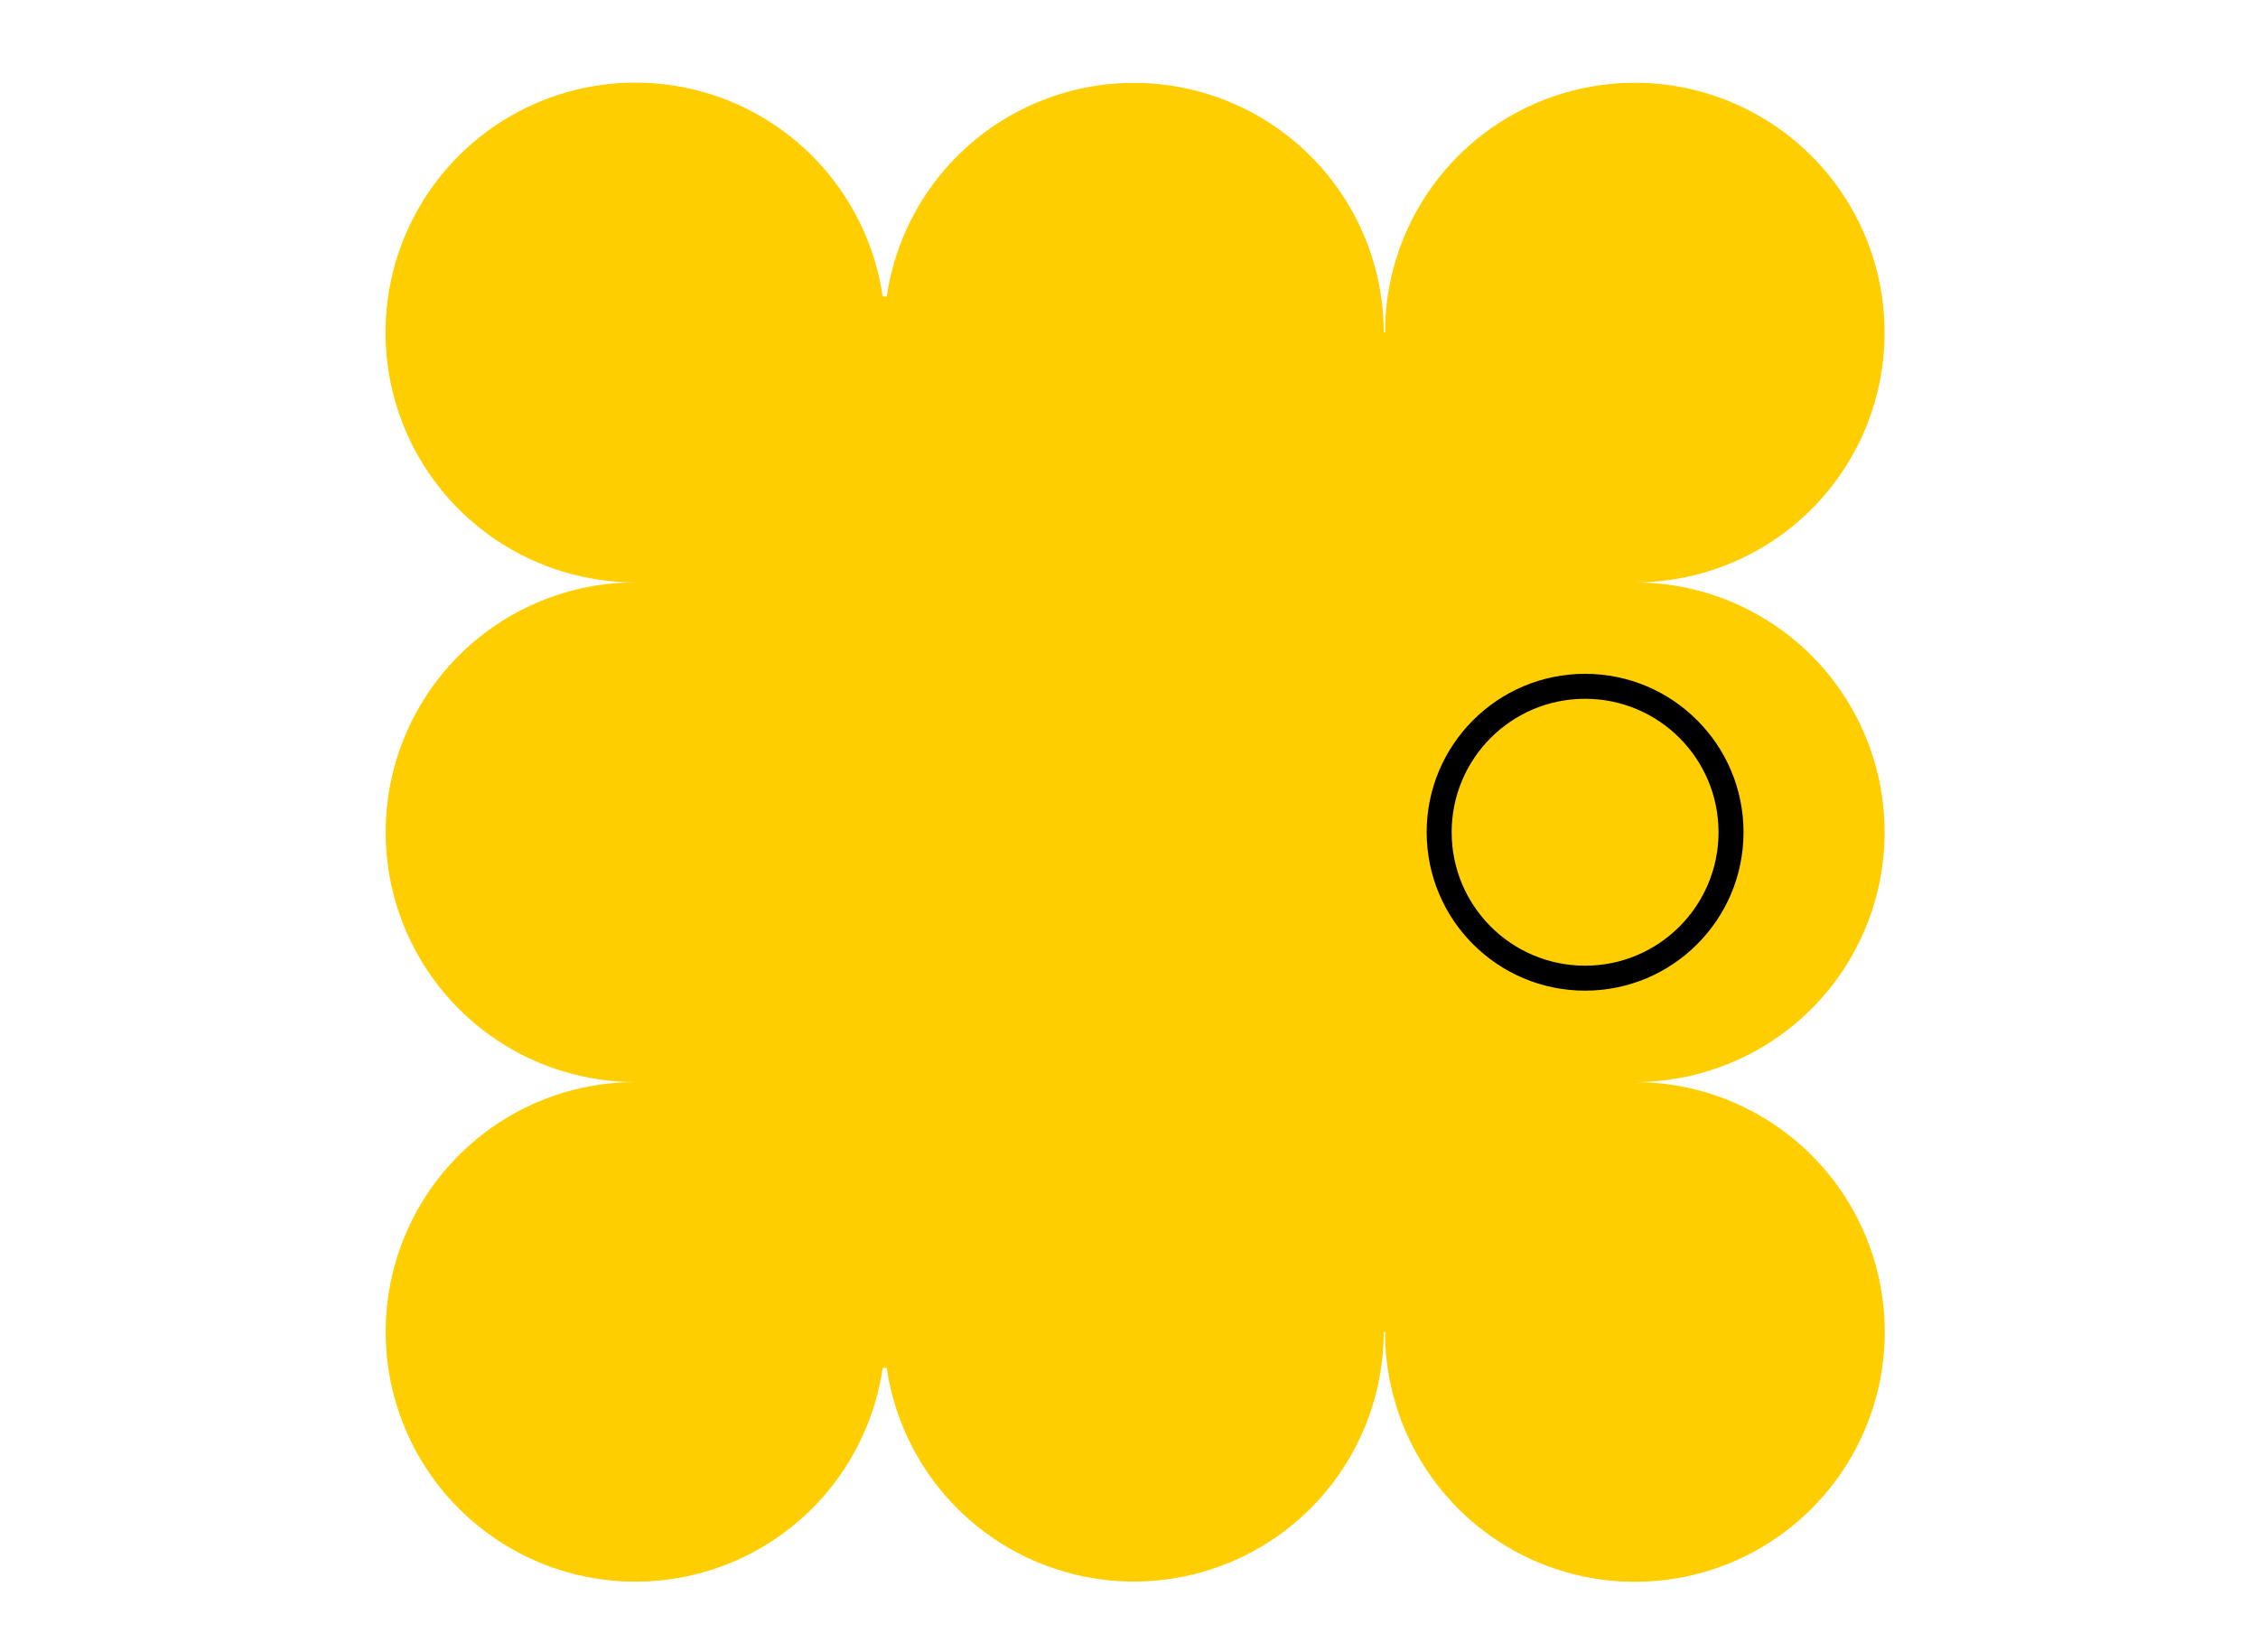 <?xml version="1.0" encoding="UTF-8"?>
<svg xmlns="http://www.w3.org/2000/svg" width="164" height="120" viewBox="0 0 164 120" fill="none">
  <path d="M64.255 25.391C64.279 25.391 64.299 24.835 64.299 24.149C64.299 23.464 64.279 22.908 64.255 22.908C64.231 22.908 64.212 23.464 64.212 24.149C64.212 24.835 64.231 25.391 64.255 25.391Z" fill="#FFCE00"></path>
  <path d="M62.938 24.149C62.938 24.563 62.938 24.976 62.894 25.39H65.616C65.562 24.564 65.562 23.734 65.616 22.908H62.894C62.894 23.322 62.938 23.735 62.938 24.149C62.944 24.509 63.086 24.853 63.335 25.113C63.591 25.367 63.938 25.51 64.299 25.51C64.66 25.51 65.006 25.367 65.262 25.113C65.511 24.852 65.653 24.509 65.66 24.149C65.66 23.735 65.66 23.322 65.616 22.908C65.606 22.549 65.465 22.206 65.219 21.944C64.961 21.693 64.616 21.55 64.255 21.547C63.895 21.548 63.548 21.691 63.292 21.944C63.046 22.206 62.905 22.549 62.894 22.908C62.84 23.734 62.84 24.564 62.894 25.39C62.904 25.749 63.045 26.092 63.292 26.354C63.548 26.608 63.894 26.751 64.255 26.751C64.616 26.751 64.963 26.608 65.219 26.354C65.46 26.089 65.601 25.748 65.616 25.39C65.616 24.976 65.66 24.563 65.66 24.149C65.655 23.789 65.513 23.444 65.262 23.186C65.004 22.934 64.659 22.791 64.299 22.788C63.938 22.789 63.592 22.932 63.335 23.186C63.085 23.444 62.942 23.789 62.938 24.149Z" fill="#FFCE00"></path>
  <path d="M64.299 96.737C64.299 97.156 64.299 97.57 64.255 97.978C64.255 97.57 64.212 97.156 64.212 96.737C64.212 96.318 64.212 95.904 64.255 95.496C64.283 95.904 64.299 96.318 64.299 96.737Z" fill="#FFCE00"></path>
  <path d="M62.938 96.739C62.938 97.153 62.938 97.566 62.894 97.98H65.616C65.562 97.153 65.562 96.324 65.616 95.498H62.894C62.894 95.911 62.938 96.325 62.938 96.739C62.944 97.099 63.086 97.443 63.335 97.702C63.591 97.957 63.938 98.1 64.299 98.1C64.66 98.1 65.006 97.957 65.262 97.702C65.511 97.442 65.653 97.099 65.66 96.739C65.66 96.325 65.66 95.911 65.616 95.498C65.606 95.139 65.465 94.796 65.219 94.534C64.961 94.282 64.616 94.14 64.255 94.137C63.895 94.138 63.548 94.281 63.292 94.534C63.046 94.796 62.905 95.139 62.894 95.498C62.84 96.324 62.84 97.153 62.894 97.98C62.904 98.339 63.045 98.682 63.292 98.944C63.548 99.198 63.894 99.341 64.255 99.341C64.616 99.341 64.963 99.198 65.219 98.944C65.46 98.679 65.601 98.338 65.616 97.98C65.616 97.566 65.66 97.153 65.66 96.739C65.655 96.379 65.513 96.034 65.262 95.775C65.004 95.524 64.659 95.381 64.299 95.378C63.938 95.379 63.592 95.522 63.335 95.775C63.085 96.034 62.942 96.379 62.938 96.739Z" fill="#FFCE00"></path>
  <path d="M64.299 96.737C64.299 97.156 64.299 97.57 64.255 97.978C64.255 97.57 64.212 97.156 64.212 96.737C64.212 96.318 64.212 95.904 64.255 95.496C64.283 95.904 64.299 96.318 64.299 96.737Z" fill="#FFCE00"></path>
  <path d="M62.938 96.739C62.938 97.153 62.938 97.566 62.894 97.98H65.616C65.562 97.153 65.562 96.324 65.616 95.498H62.894C62.894 95.911 62.938 96.325 62.938 96.739C62.944 97.099 63.086 97.443 63.335 97.702C63.591 97.957 63.938 98.1 64.299 98.1C64.66 98.1 65.006 97.957 65.262 97.702C65.511 97.442 65.653 97.099 65.66 96.739C65.66 96.325 65.66 95.911 65.616 95.498C65.606 95.139 65.465 94.796 65.219 94.534C64.961 94.282 64.616 94.14 64.255 94.137C63.895 94.138 63.548 94.281 63.292 94.534C63.046 94.796 62.905 95.139 62.894 95.498C62.84 96.324 62.84 97.153 62.894 97.98C62.904 98.339 63.045 98.682 63.292 98.944C63.548 99.198 63.894 99.341 64.255 99.341C64.616 99.341 64.963 99.198 65.219 98.944C65.46 98.679 65.601 98.338 65.616 97.98C65.616 97.566 65.66 97.153 65.66 96.739C65.655 96.379 65.513 96.034 65.262 95.775C65.004 95.524 64.659 95.381 64.299 95.378C63.938 95.379 63.592 95.522 63.335 95.775C63.085 96.034 62.942 96.379 62.938 96.739Z" fill="#FFCE00"></path>
  <path d="M64.255 25.391C64.279 25.391 64.299 24.835 64.299 24.149C64.299 23.464 64.279 22.908 64.255 22.908C64.231 22.908 64.212 23.464 64.212 24.149C64.212 24.835 64.231 25.391 64.255 25.391Z" fill="#FFCE00"></path>
  <path d="M62.938 24.149C62.938 24.563 62.938 24.976 62.894 25.39H65.616C65.562 24.564 65.562 23.734 65.616 22.908H62.894C62.894 23.322 62.938 23.735 62.938 24.149C62.944 24.509 63.086 24.853 63.335 25.113C63.591 25.367 63.938 25.51 64.299 25.51C64.66 25.51 65.006 25.367 65.262 25.113C65.511 24.852 65.653 24.509 65.66 24.149C65.66 23.735 65.66 23.322 65.616 22.908C65.606 22.549 65.465 22.206 65.219 21.944C64.961 21.693 64.616 21.55 64.255 21.547C63.895 21.548 63.548 21.691 63.292 21.944C63.046 22.206 62.905 22.549 62.894 22.908C62.84 23.734 62.84 24.564 62.894 25.39C62.904 25.749 63.045 26.092 63.292 26.354C63.548 26.608 63.894 26.751 64.255 26.751C64.616 26.751 64.963 26.608 65.219 26.354C65.46 26.089 65.601 25.748 65.616 25.39C65.616 24.976 65.66 24.563 65.66 24.149C65.655 23.789 65.513 23.444 65.262 23.186C65.004 22.934 64.659 22.791 64.299 22.788C63.938 22.789 63.592 22.932 63.335 23.186C63.085 23.444 62.942 23.789 62.938 24.149Z" fill="#FFCE00"></path>
  <path d="M118.738 78.588C122.328 78.586 125.838 79.65 128.823 81.644C131.808 83.637 134.136 86.472 135.51 89.788C136.885 93.104 137.245 96.754 136.545 100.275C135.845 103.796 134.117 107.03 131.579 109.569C129.041 112.108 125.807 113.837 122.286 114.538C118.766 115.238 115.116 114.879 111.799 113.506C108.483 112.132 105.648 109.806 103.653 106.821C101.659 103.836 100.594 100.327 100.594 96.737H100.501C100.498 101.439 98.668 105.956 95.4 109.336C92.131 112.716 87.677 114.695 82.978 114.856C78.279 115.016 73.701 113.347 70.209 110.199C66.716 107.05 64.582 102.669 64.257 97.978C64.257 97.57 64.3 97.156 64.3 96.737C64.3 96.318 64.3 95.904 64.257 95.496C64.257 95.904 64.213 96.318 64.213 96.737C64.213 97.156 64.213 97.57 64.257 97.978C64.014 101.505 62.746 104.885 60.608 107.701C58.471 110.517 55.557 112.648 52.225 113.83C48.894 115.013 45.289 115.197 41.854 114.359C38.419 113.521 35.304 111.697 32.892 109.113C30.479 106.528 28.875 103.295 28.274 99.811C27.674 96.327 28.105 92.743 29.515 89.501C30.924 86.258 33.249 83.498 36.206 81.559C39.162 79.62 42.621 78.587 46.156 78.588C41.344 78.588 36.729 76.676 33.326 73.273C29.924 69.871 28.012 65.255 28.012 60.443C28.012 55.631 29.924 51.016 33.326 47.614C36.729 44.211 41.344 42.299 46.156 42.299C42.619 42.3 39.159 41.268 36.2 39.329C33.242 37.39 30.915 34.629 29.505 31.386C28.095 28.142 27.663 24.557 28.263 21.071C28.863 17.585 30.468 14.351 32.882 11.765C35.296 9.179 38.412 7.355 41.849 6.517C45.285 5.679 48.891 5.863 52.224 7.047C55.557 8.231 58.472 10.363 60.609 13.181C62.747 15.998 64.015 19.38 64.257 22.909C64.257 23.317 64.213 23.73 64.213 24.15C64.213 24.569 64.213 24.983 64.257 25.391C64.257 24.983 64.3 24.569 64.3 24.15C64.3 23.73 64.3 23.317 64.257 22.909C64.582 18.218 66.716 13.837 70.209 10.688C73.701 7.54 78.279 5.87 82.978 6.031C87.677 6.192 92.131 8.171 95.4 11.551C98.668 14.931 100.498 19.448 100.501 24.15H100.594C100.595 20.561 101.66 17.054 103.655 14.071C105.649 11.088 108.483 8.763 111.798 7.39C115.114 6.018 118.762 5.659 122.281 6.36C125.801 7.061 129.033 8.789 131.57 11.327C134.107 13.865 135.834 17.098 136.534 20.617C137.234 24.137 136.874 27.785 135.501 31.1C134.127 34.415 131.802 37.248 128.818 39.242C125.834 41.235 122.327 42.299 118.738 42.299C123.55 42.299 128.165 44.211 131.568 47.614C134.971 51.016 136.882 55.631 136.882 60.443C136.882 65.255 134.971 69.871 131.568 73.273C128.165 76.676 123.55 78.588 118.738 78.588Z" fill="#FFCE00"></path>
  <path d="M64.255 95.496C64.255 95.904 64.299 96.318 64.299 96.737H64.212C64.212 96.318 64.228 95.904 64.255 95.496Z" fill="#FFCE00"></path>
  <path d="M64.255 25.39C64.255 24.981 64.212 24.568 64.212 24.148H64.299C64.299 24.568 64.283 24.981 64.255 25.39Z" fill="#FFCE00"></path>
  <path fill-rule="evenodd" clip-rule="evenodd" d="M124.818 60.444C124.818 55.091 120.479 50.752 115.126 50.752C109.774 50.752 105.435 55.091 105.435 60.444C105.435 65.796 109.774 70.136 115.126 70.136C120.479 70.136 124.818 65.796 124.818 60.444ZM115.126 48.938C121.481 48.938 126.633 54.089 126.633 60.444C126.633 66.799 121.481 71.95 115.126 71.95C108.772 71.95 103.62 66.799 103.62 60.444C103.62 54.089 108.772 48.938 115.126 48.938Z" fill="black"></path>
</svg>

